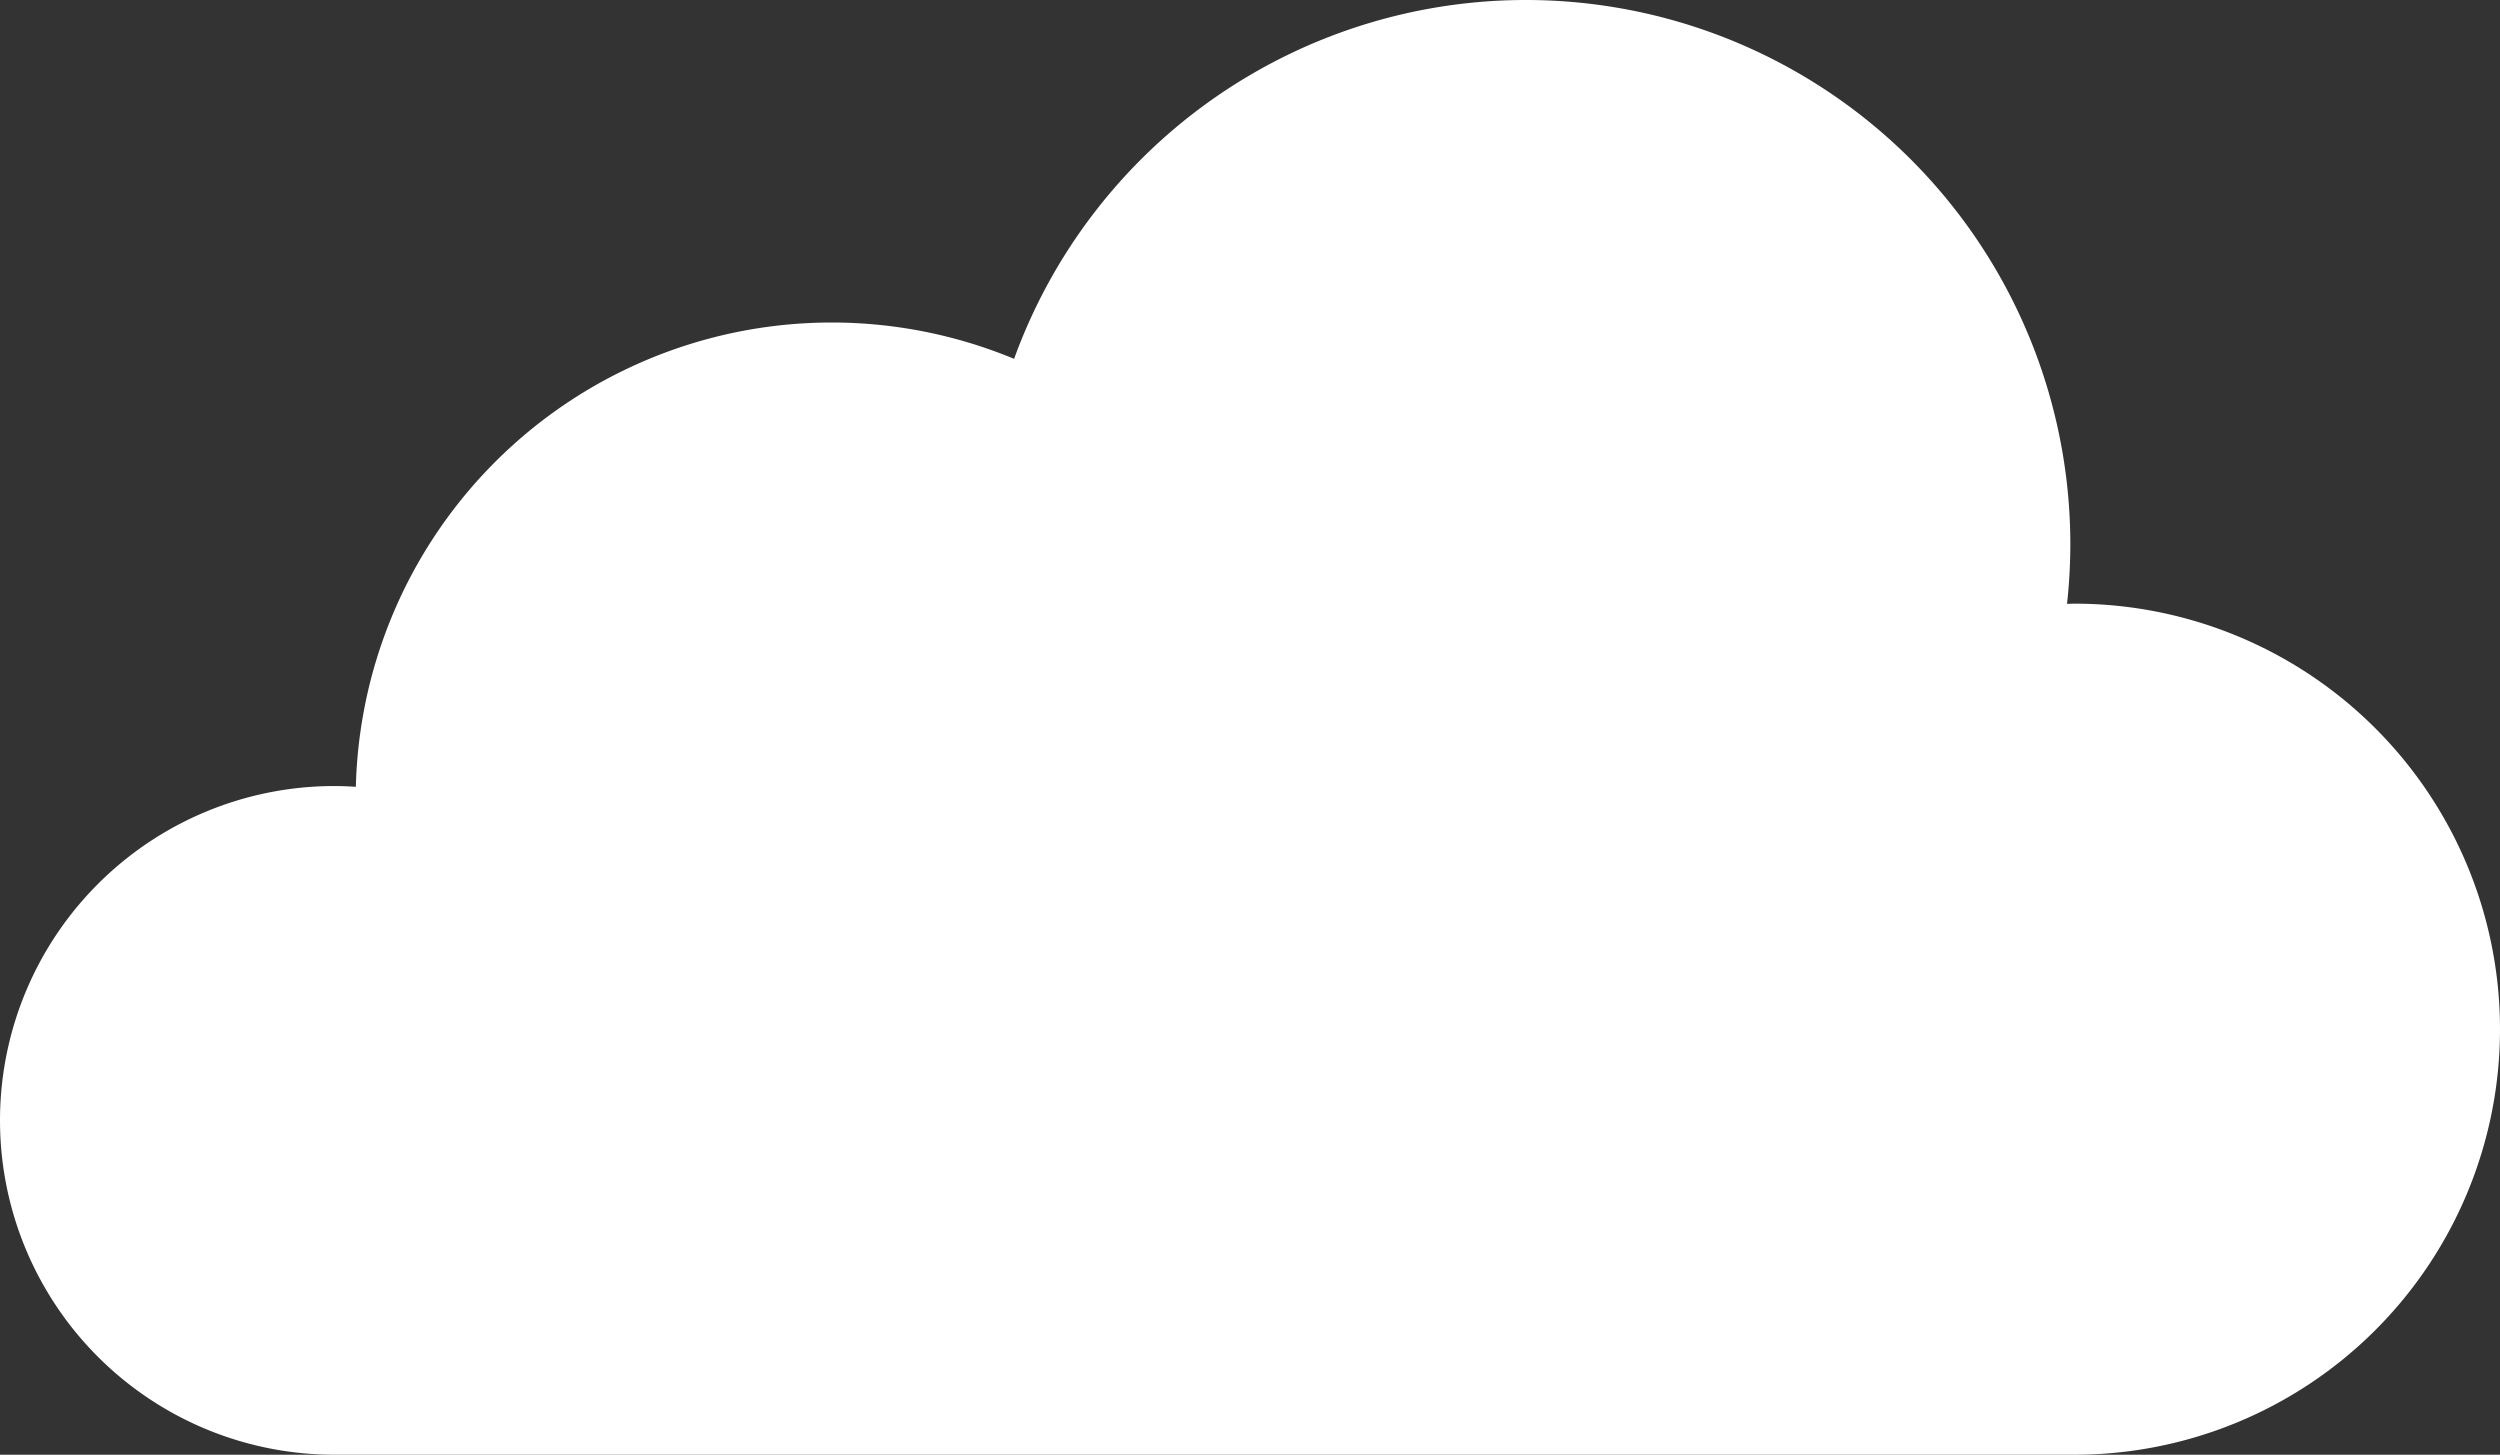 <svg xmlns="http://www.w3.org/2000/svg" width="528.847" height="307.732" viewBox="0 0 528.847 307.732"><rect x="0" y="0" width="528.847" height="307.732" fill="#333333" stroke="none"/><path d="M438.829 307.732h-368.1a70.727 70.727 0 010-141.454c1.53 0 3.044.066 4.55.161a100.691 100.691 0 01139.24-90.531 115.168 115.168 0 01223.437 39.246 116.372 116.372 0 01-.7 12.583c.525-.008 1.045-.039 1.572-.039a90.017 90.017 0 110 180.034" fill="#fff"/></svg>